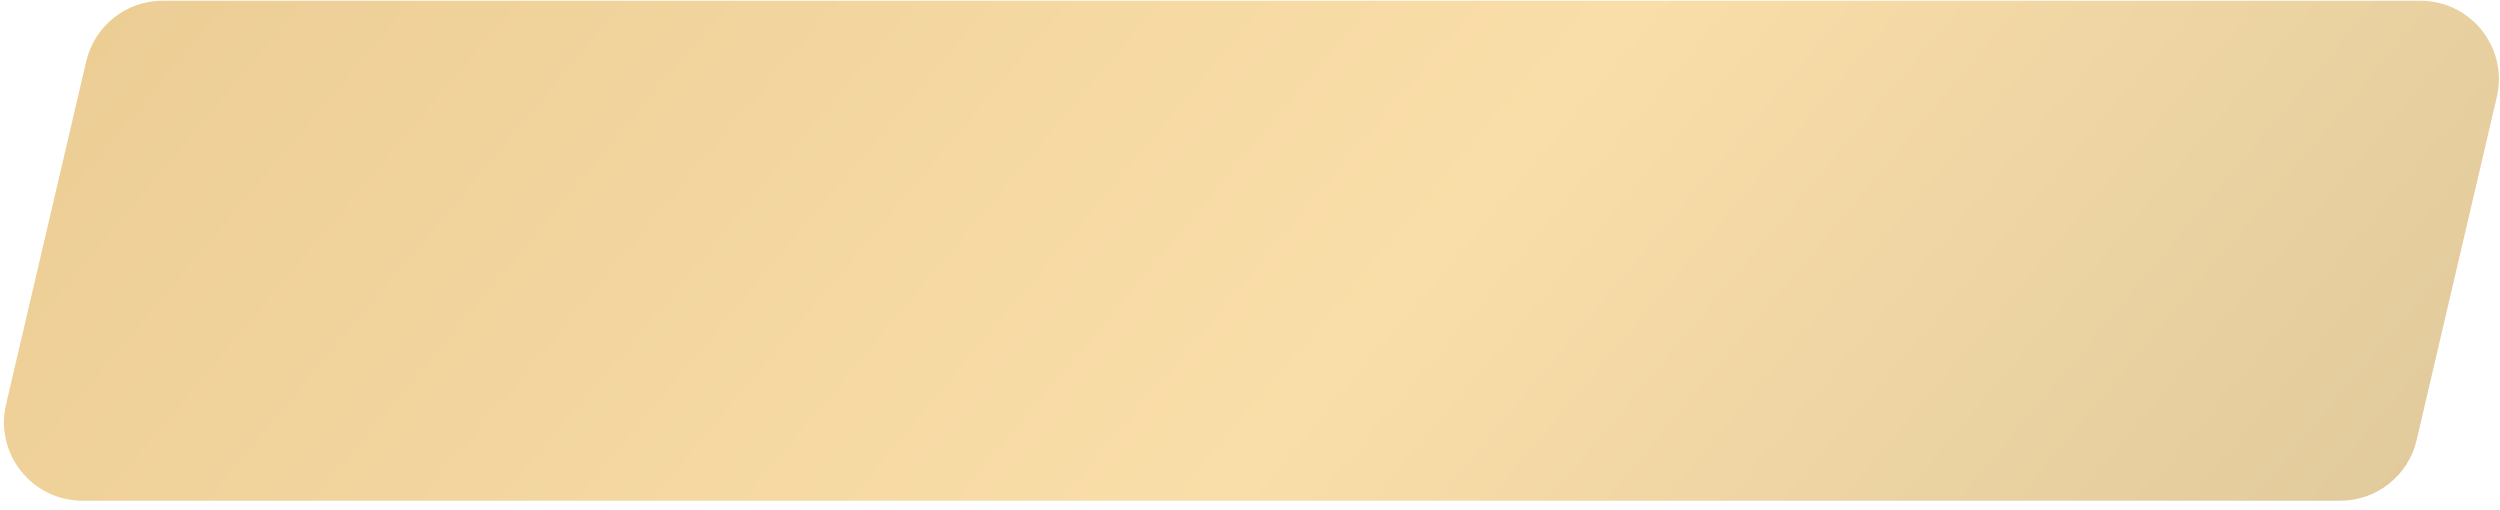 <?xml version="1.0" encoding="UTF-8"?> <svg xmlns="http://www.w3.org/2000/svg" width="260" height="53" viewBox="0 0 260 53" fill="none"> <path d="M8.969 6.376C9.831 2.685 13.123 0.075 16.913 0.075H251.725C256.981 0.075 260.865 4.972 259.669 10.09L251.329 45.773C250.467 49.464 247.176 52.075 243.385 52.075H8.574C3.318 52.075 -0.567 47.178 0.629 42.06L8.969 6.376Z" fill="url(#paint0_linear_21_191)"></path> <defs> <linearGradient id="paint0_linear_21_191" x1="254.759" y1="45.579" x2="84.825" y2="-96.729" gradientUnits="userSpaceOnUse"> <stop stop-color="#E1CA9C"></stop> <stop offset="0.422" stop-color="#FADEA9"></stop> <stop offset="1" stop-color="#EBCD94"></stop> </linearGradient> </defs> </svg> 